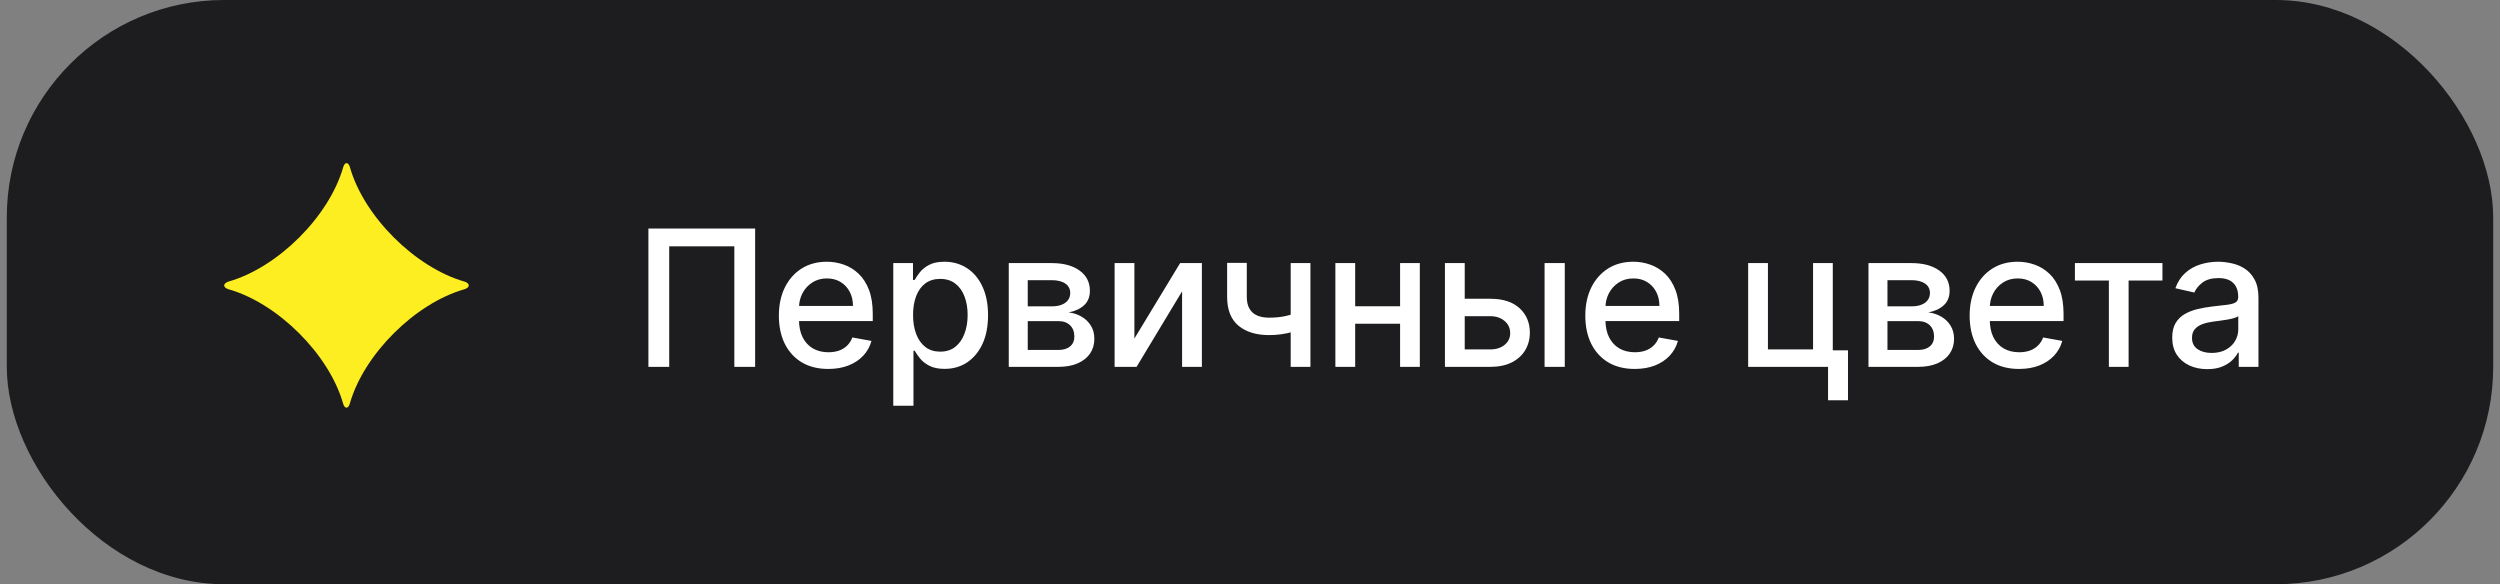 <?xml version="1.0" encoding="UTF-8"?> <svg xmlns="http://www.w3.org/2000/svg" width="184" height="43" viewBox="0 0 184 43" fill="none"><rect x="0" y="0" width="184" height="43" fill="#808080" stroke="none"/><rect x="0.5" width="183" height="43" rx="16" fill="#1D1D1F"></rect><path d="M25.253 29.701C24.221 26.076 20.444 22.314 16.806 21.285C16.398 21.154 16.398 20.866 16.806 20.728C20.451 19.692 24.221 15.937 25.26 12.306C25.372 11.906 25.642 11.906 25.753 12.306C26.786 15.937 30.563 19.692 34.194 20.728C34.602 20.859 34.602 21.154 34.194 21.285C30.556 22.314 26.78 26.076 25.747 29.701C25.635 30.108 25.365 30.108 25.253 29.701Z" fill="#FDEE21"></path><path d="M55.578 16.818V27H54.047V18.131H49.254V27H47.723V16.818H55.578ZM60.959 27.154C60.207 27.154 59.559 26.993 59.015 26.672C58.475 26.347 58.057 25.891 57.762 25.305C57.471 24.715 57.325 24.024 57.325 23.232C57.325 22.449 57.471 21.76 57.762 21.163C58.057 20.567 58.468 20.101 58.995 19.766C59.526 19.432 60.145 19.264 60.855 19.264C61.285 19.264 61.703 19.335 62.108 19.478C62.512 19.62 62.875 19.844 63.196 20.149C63.518 20.454 63.771 20.85 63.957 21.337C64.143 21.821 64.235 22.41 64.235 23.102V23.629H58.165V22.516H62.779C62.779 22.125 62.699 21.778 62.54 21.477C62.381 21.172 62.157 20.931 61.869 20.756C61.584 20.58 61.249 20.492 60.865 20.492C60.447 20.492 60.082 20.595 59.771 20.8C59.463 21.003 59.224 21.268 59.055 21.596C58.889 21.921 58.806 22.274 58.806 22.655V23.525C58.806 24.035 58.896 24.47 59.075 24.827C59.257 25.185 59.511 25.459 59.836 25.648C60.16 25.833 60.54 25.926 60.974 25.926C61.256 25.926 61.513 25.886 61.745 25.807C61.977 25.724 62.177 25.601 62.346 25.439C62.515 25.276 62.644 25.076 62.734 24.837L64.141 25.091C64.028 25.505 63.826 25.868 63.534 26.18C63.246 26.488 62.883 26.728 62.446 26.901C62.011 27.07 61.516 27.154 60.959 27.154ZM65.745 29.864V19.364H67.196V20.602H67.321C67.407 20.442 67.531 20.259 67.694 20.05C67.856 19.841 68.081 19.659 68.37 19.503C68.658 19.344 69.039 19.264 69.513 19.264C70.13 19.264 70.68 19.42 71.164 19.732C71.648 20.043 72.027 20.492 72.302 21.079C72.581 21.666 72.72 22.371 72.72 23.197C72.72 24.022 72.582 24.73 72.307 25.32C72.032 25.906 71.654 26.359 71.174 26.677C70.693 26.992 70.144 27.149 69.528 27.149C69.064 27.149 68.684 27.071 68.39 26.916C68.098 26.76 67.869 26.577 67.704 26.369C67.538 26.16 67.41 25.974 67.321 25.812H67.231V29.864H65.745ZM67.201 23.182C67.201 23.719 67.279 24.189 67.435 24.594C67.591 24.998 67.816 25.315 68.111 25.543C68.406 25.769 68.767 25.881 69.195 25.881C69.639 25.881 70.01 25.764 70.309 25.528C70.607 25.29 70.832 24.967 70.985 24.559C71.141 24.151 71.218 23.692 71.218 23.182C71.218 22.678 71.142 22.226 70.99 21.825C70.841 21.424 70.615 21.107 70.314 20.875C70.015 20.643 69.642 20.527 69.195 20.527C68.764 20.527 68.4 20.638 68.101 20.86C67.806 21.082 67.582 21.392 67.43 21.79C67.278 22.188 67.201 22.651 67.201 23.182ZM74.245 27V19.364H77.412C78.274 19.364 78.957 19.548 79.46 19.916C79.964 20.28 80.216 20.776 80.216 21.402C80.216 21.849 80.074 22.204 79.789 22.466C79.504 22.728 79.126 22.903 78.655 22.993C78.996 23.033 79.31 23.135 79.595 23.301C79.88 23.463 80.109 23.682 80.281 23.957C80.457 24.233 80.544 24.561 80.544 24.942C80.544 25.346 80.44 25.704 80.231 26.016C80.022 26.324 79.719 26.566 79.321 26.741C78.927 26.914 78.451 27 77.894 27H74.245ZM75.642 25.757H77.894C78.262 25.757 78.551 25.669 78.76 25.494C78.968 25.318 79.073 25.079 79.073 24.778C79.073 24.423 78.968 24.145 78.76 23.942C78.551 23.737 78.262 23.634 77.894 23.634H75.642V25.757ZM75.642 22.546H77.427C77.706 22.546 77.944 22.506 78.143 22.426C78.345 22.347 78.499 22.234 78.605 22.088C78.715 21.939 78.769 21.763 78.769 21.561C78.769 21.266 78.648 21.036 78.406 20.87C78.165 20.704 77.833 20.621 77.412 20.621H75.642V22.546ZM83.492 24.917L86.857 19.364H88.458V27H87.002V21.442L83.651 27H82.035V19.364H83.492V24.917ZM96.447 19.364V27H94.995V19.364H96.447ZM95.815 22.908V24.191C95.587 24.284 95.345 24.367 95.09 24.44C94.834 24.509 94.566 24.564 94.284 24.604C94.002 24.643 93.709 24.663 93.404 24.663C92.46 24.663 91.709 24.433 91.152 23.972C90.595 23.508 90.317 22.799 90.317 21.845V19.349H91.764V21.845C91.764 22.206 91.83 22.499 91.963 22.724C92.095 22.95 92.284 23.116 92.529 23.222C92.775 23.328 93.066 23.381 93.404 23.381C93.852 23.381 94.264 23.339 94.642 23.256C95.023 23.17 95.414 23.054 95.815 22.908ZM103.46 22.541V23.828H99.323V22.541H103.46ZM99.741 19.364V27H98.284V19.364H99.741ZM104.499 19.364V27H103.047V19.364H104.499ZM107.466 21.989H109.683C110.618 21.989 111.337 22.221 111.841 22.685C112.345 23.149 112.597 23.747 112.597 24.479C112.597 24.957 112.484 25.386 112.259 25.767C112.033 26.148 111.703 26.45 111.269 26.672C110.835 26.891 110.306 27 109.683 27H106.347V19.364H107.804V25.717H109.683C110.111 25.717 110.462 25.606 110.737 25.384C111.012 25.159 111.15 24.872 111.15 24.524C111.15 24.156 111.012 23.856 110.737 23.624C110.462 23.389 110.111 23.271 109.683 23.271H107.466V21.989ZM113.681 27V19.364H115.167V27H113.681ZM120.313 27.154C119.561 27.154 118.913 26.993 118.369 26.672C117.829 26.347 117.411 25.891 117.116 25.305C116.825 24.715 116.679 24.024 116.679 23.232C116.679 22.449 116.825 21.76 117.116 21.163C117.411 20.567 117.822 20.101 118.349 19.766C118.88 19.432 119.499 19.264 120.209 19.264C120.64 19.264 121.057 19.335 121.461 19.478C121.866 19.62 122.229 19.844 122.55 20.149C122.872 20.454 123.125 20.85 123.311 21.337C123.497 21.821 123.589 22.41 123.589 23.102V23.629H117.519V22.516H122.133C122.133 22.125 122.053 21.778 121.894 21.477C121.735 21.172 121.511 20.931 121.223 20.756C120.938 20.58 120.603 20.492 120.219 20.492C119.801 20.492 119.436 20.595 119.125 20.8C118.817 21.003 118.578 21.268 118.409 21.596C118.243 21.921 118.16 22.274 118.16 22.655V23.525C118.16 24.035 118.25 24.47 118.429 24.827C118.611 25.185 118.865 25.459 119.189 25.648C119.514 25.833 119.894 25.926 120.328 25.926C120.61 25.926 120.867 25.886 121.099 25.807C121.331 25.724 121.531 25.601 121.7 25.439C121.869 25.276 121.998 25.076 122.088 24.837L123.495 25.091C123.382 25.505 123.18 25.868 122.888 26.18C122.6 26.488 122.237 26.728 121.8 26.901C121.365 27.07 120.87 27.154 120.313 27.154ZM134.893 19.364V25.782H136.012V29.461H134.545V27H128.664V19.364H130.12V25.717H133.441V19.364H134.893ZM137.52 27V19.364H140.687C141.548 19.364 142.231 19.548 142.735 19.916C143.239 20.28 143.491 20.776 143.491 21.402C143.491 21.849 143.348 22.204 143.063 22.466C142.778 22.728 142.4 22.903 141.93 22.993C142.271 23.033 142.584 23.135 142.869 23.301C143.154 23.463 143.383 23.682 143.555 23.957C143.731 24.233 143.819 24.561 143.819 24.942C143.819 25.346 143.714 25.704 143.506 26.016C143.297 26.324 142.994 26.566 142.596 26.741C142.201 26.914 141.726 27 141.169 27H137.52ZM138.917 25.757H141.169C141.537 25.757 141.825 25.669 142.034 25.494C142.243 25.318 142.347 25.079 142.347 24.778C142.347 24.423 142.243 24.145 142.034 23.942C141.825 23.737 141.537 23.634 141.169 23.634H138.917V25.757ZM138.917 22.546H140.702C140.98 22.546 141.219 22.506 141.418 22.426C141.62 22.347 141.774 22.234 141.88 22.088C141.989 21.939 142.044 21.763 142.044 21.561C142.044 21.266 141.923 21.036 141.681 20.87C141.439 20.704 141.108 20.621 140.687 20.621H138.917V22.546ZM148.601 27.154C147.848 27.154 147.2 26.993 146.657 26.672C146.117 26.347 145.699 25.891 145.404 25.305C145.112 24.715 144.966 24.024 144.966 23.232C144.966 22.449 145.112 21.76 145.404 21.163C145.699 20.567 146.11 20.101 146.637 19.766C147.167 19.432 147.787 19.264 148.496 19.264C148.927 19.264 149.345 19.335 149.749 19.478C150.154 19.62 150.516 19.844 150.838 20.149C151.159 20.454 151.413 20.85 151.599 21.337C151.784 21.821 151.877 22.41 151.877 23.102V23.629H145.807V22.516H150.42C150.42 22.125 150.341 21.778 150.182 21.477C150.023 21.172 149.799 20.931 149.511 20.756C149.225 20.58 148.891 20.492 148.506 20.492C148.089 20.492 147.724 20.595 147.413 20.8C147.104 21.003 146.866 21.268 146.697 21.596C146.531 21.921 146.448 22.274 146.448 22.655V23.525C146.448 24.035 146.538 24.47 146.716 24.827C146.899 25.185 147.152 25.459 147.477 25.648C147.802 25.833 148.181 25.926 148.616 25.926C148.897 25.926 149.154 25.886 149.386 25.807C149.618 25.724 149.819 25.601 149.988 25.439C150.157 25.276 150.286 25.076 150.376 24.837L151.783 25.091C151.67 25.505 151.468 25.868 151.176 26.18C150.888 26.488 150.525 26.728 150.087 26.901C149.653 27.07 149.158 27.154 148.601 27.154ZM152.713 20.646V19.364H159.156V20.646H156.665V27H155.213V20.646H152.713ZM162.455 27.169C161.971 27.169 161.534 27.079 161.142 26.901C160.751 26.718 160.441 26.455 160.213 26.11C159.987 25.765 159.875 25.343 159.875 24.842C159.875 24.412 159.958 24.057 160.123 23.778C160.289 23.5 160.513 23.28 160.794 23.117C161.076 22.955 161.391 22.832 161.739 22.749C162.087 22.666 162.442 22.604 162.803 22.56C163.26 22.507 163.632 22.464 163.917 22.431C164.202 22.395 164.409 22.337 164.538 22.257C164.667 22.178 164.732 22.048 164.732 21.869V21.834C164.732 21.4 164.609 21.064 164.364 20.825C164.122 20.587 163.761 20.467 163.28 20.467C162.78 20.467 162.385 20.578 162.097 20.8C161.812 21.019 161.615 21.263 161.505 21.531L160.108 21.213C160.274 20.749 160.516 20.375 160.834 20.09C161.156 19.801 161.525 19.592 161.943 19.463C162.36 19.331 162.8 19.264 163.26 19.264C163.565 19.264 163.888 19.301 164.23 19.374C164.575 19.443 164.896 19.572 165.194 19.761C165.496 19.95 165.743 20.22 165.935 20.572C166.127 20.92 166.223 21.372 166.223 21.929V27H164.772V25.956H164.712C164.616 26.148 164.472 26.337 164.28 26.523C164.087 26.708 163.84 26.863 163.539 26.985C163.237 27.108 162.876 27.169 162.455 27.169ZM162.778 25.976C163.189 25.976 163.54 25.895 163.832 25.732C164.127 25.57 164.351 25.358 164.503 25.096C164.659 24.831 164.737 24.547 164.737 24.246V23.261C164.684 23.314 164.581 23.364 164.429 23.41C164.28 23.454 164.109 23.492 163.917 23.525C163.724 23.555 163.537 23.583 163.355 23.609C163.173 23.633 163.02 23.652 162.897 23.669C162.609 23.706 162.346 23.767 162.107 23.853C161.872 23.939 161.683 24.063 161.54 24.226C161.401 24.385 161.331 24.597 161.331 24.862C161.331 25.23 161.467 25.509 161.739 25.697C162.011 25.883 162.357 25.976 162.778 25.976Z" fill="white"></path></svg> 